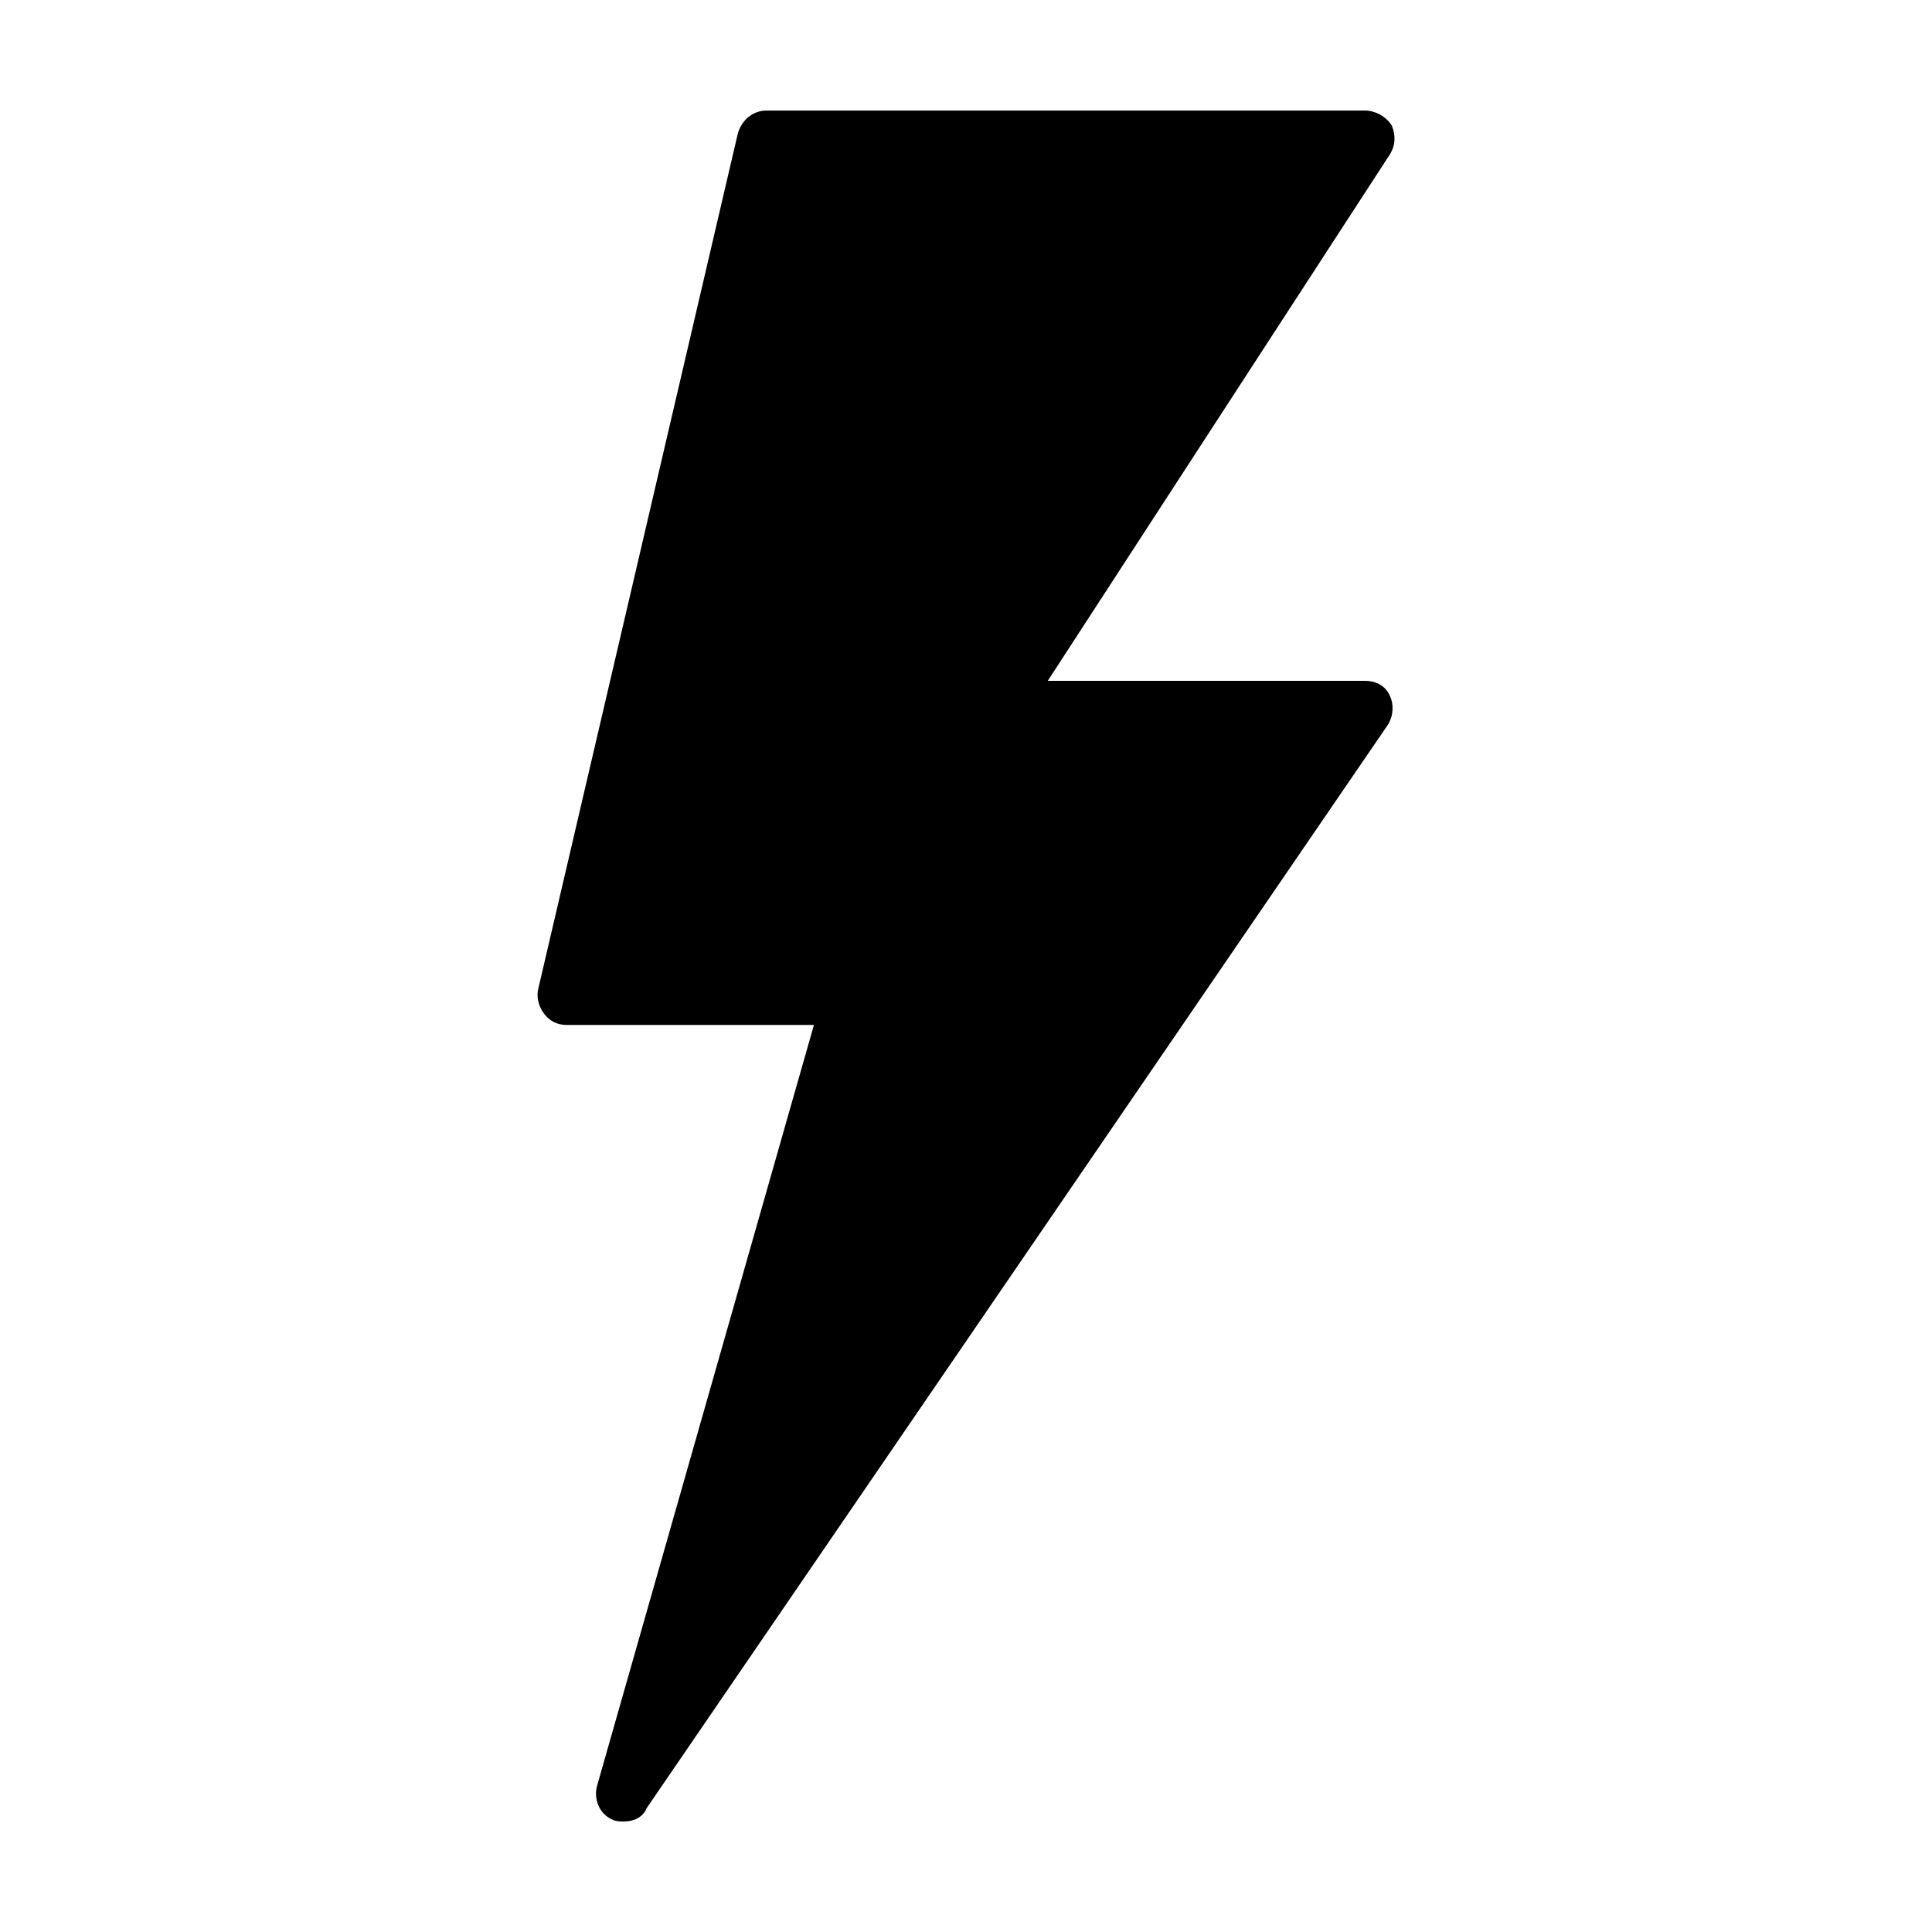<?xml version="1.0" encoding="UTF-8"?>
<!-- The Best Svg Icon site in the world: iconSvg.co, Visit us! https://iconsvg.co -->
<svg fill="#000000" width="800px" height="800px" version="1.1" viewBox="144 144 512 512" xmlns="http://www.w3.org/2000/svg">
 <path d="m505.8 324.43h-84.133l90.688-139.55c1.512-2.519 1.512-5.039 0.504-7.559-1.516-2.516-4.539-4.027-7.059-4.027h-158.7c-3.527 0-6.551 2.519-7.559 6.047l-52.898 226.71c-0.504 2.016 0 4.535 1.512 6.551 1.512 2.016 3.527 3.023 6.047 3.023h65.496l-57.438 201.52c-1.008 3.527 0.504 7.559 4.031 9.07 1.008 0.5 2.016 0.5 3.023 0.5 2.519 0 5.039-1.008 6.047-3.527l196.48-287.17c1.512-2.519 1.512-5.543 0.504-7.559-1.008-2.516-3.527-4.027-6.551-4.027z"/>
</svg>